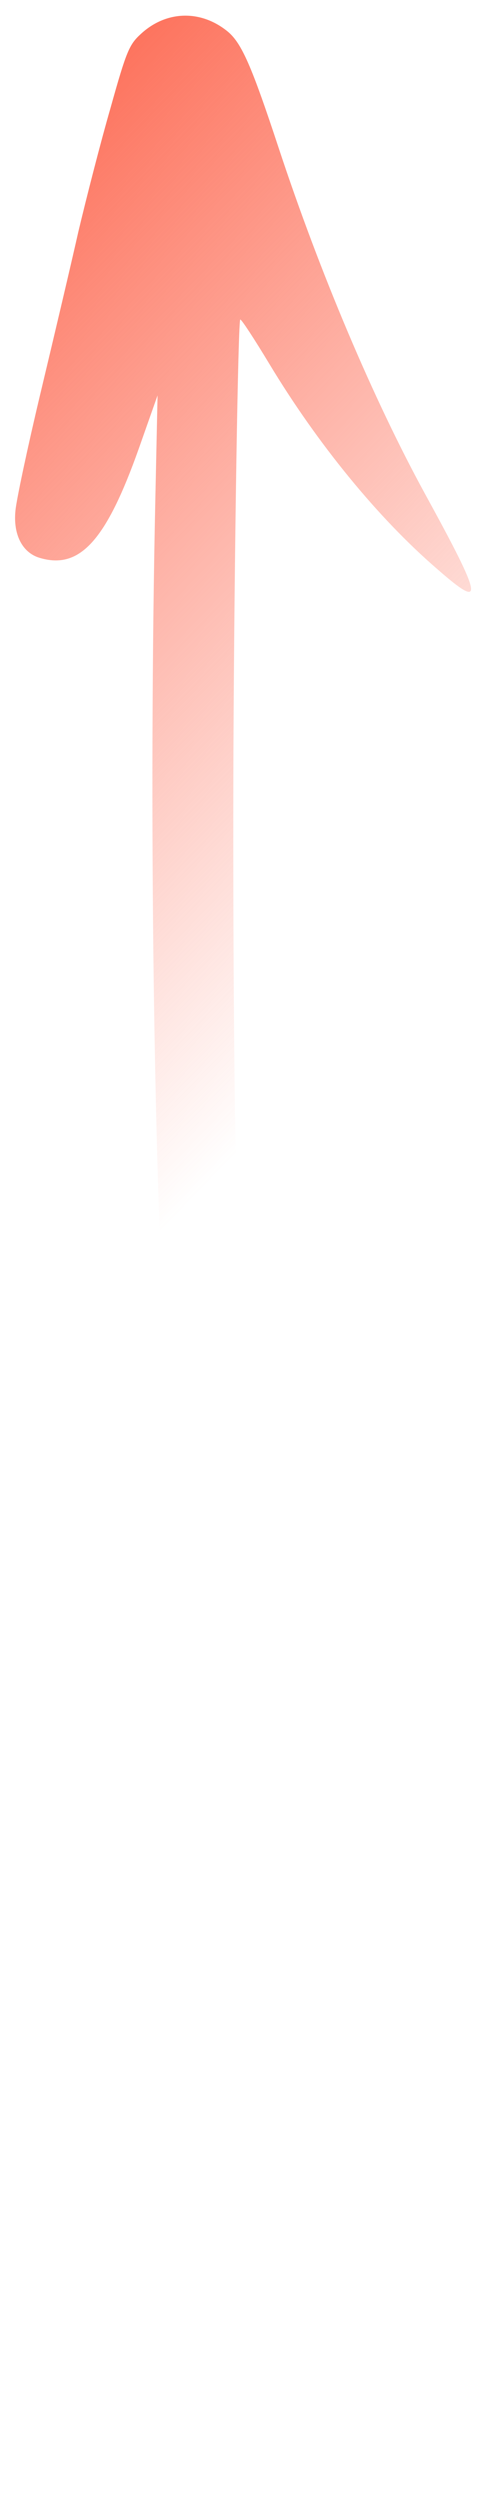 <svg width="16" height="80" viewBox="0 0 16 80" fill="none" xmlns="http://www.w3.org/2000/svg">
<path fill-rule="evenodd" clip-rule="evenodd" d="M8.053 78.767C8.043 78.708 7.97 77.792 7.899 76.737C7.84 75.686 7.548 72.958 7.273 70.682C6.418 63.859 5.991 54.113 5.369 44.721C4.918 37.992 4.754 25.791 4.974 15.829L5.042 12.652L4.446 14.343C3.4 17.295 2.556 18.241 1.264 17.85C0.714 17.684 0.415 17.105 0.495 16.333C0.524 16.006 0.882 14.313 1.302 12.554C1.722 10.796 2.266 8.488 2.51 7.403C2.764 6.334 3.221 4.545 3.537 3.453C4.044 1.637 4.136 1.427 4.502 1.091C5.318 0.332 6.429 0.305 7.29 1.012C7.736 1.385 8.057 2.124 8.916 4.73C10.242 8.749 11.953 12.786 13.597 15.797C15.468 19.212 15.52 19.549 13.986 18.205C12.093 16.571 10.158 14.198 8.624 11.653C8.141 10.851 7.721 10.207 7.688 10.225C7.621 10.261 7.499 17.543 7.47 24.056C7.453 29.331 7.486 35.039 7.578 38.754C7.692 43.915 8.54 62.796 9.025 68.209C9.494 73.49 9.64 76.425 9.51 77.825C9.445 78.503 9.389 78.64 9.138 78.871C8.84 79.117 8.133 79.056 8.053 78.767Z" fill="url(#paint0_linear_3163_7342)"/>
<defs>
<linearGradient id="paint0_linear_3163_7342" x1="4.973" y1="-0.225" x2="24.883" y2="18.965" gradientUnits="userSpaceOnUse">
<stop stop-color="#FD715B"/>
<stop offset="1" stop-color="#FD715B" stop-opacity="0"/>
</linearGradient>
</defs>
</svg>
